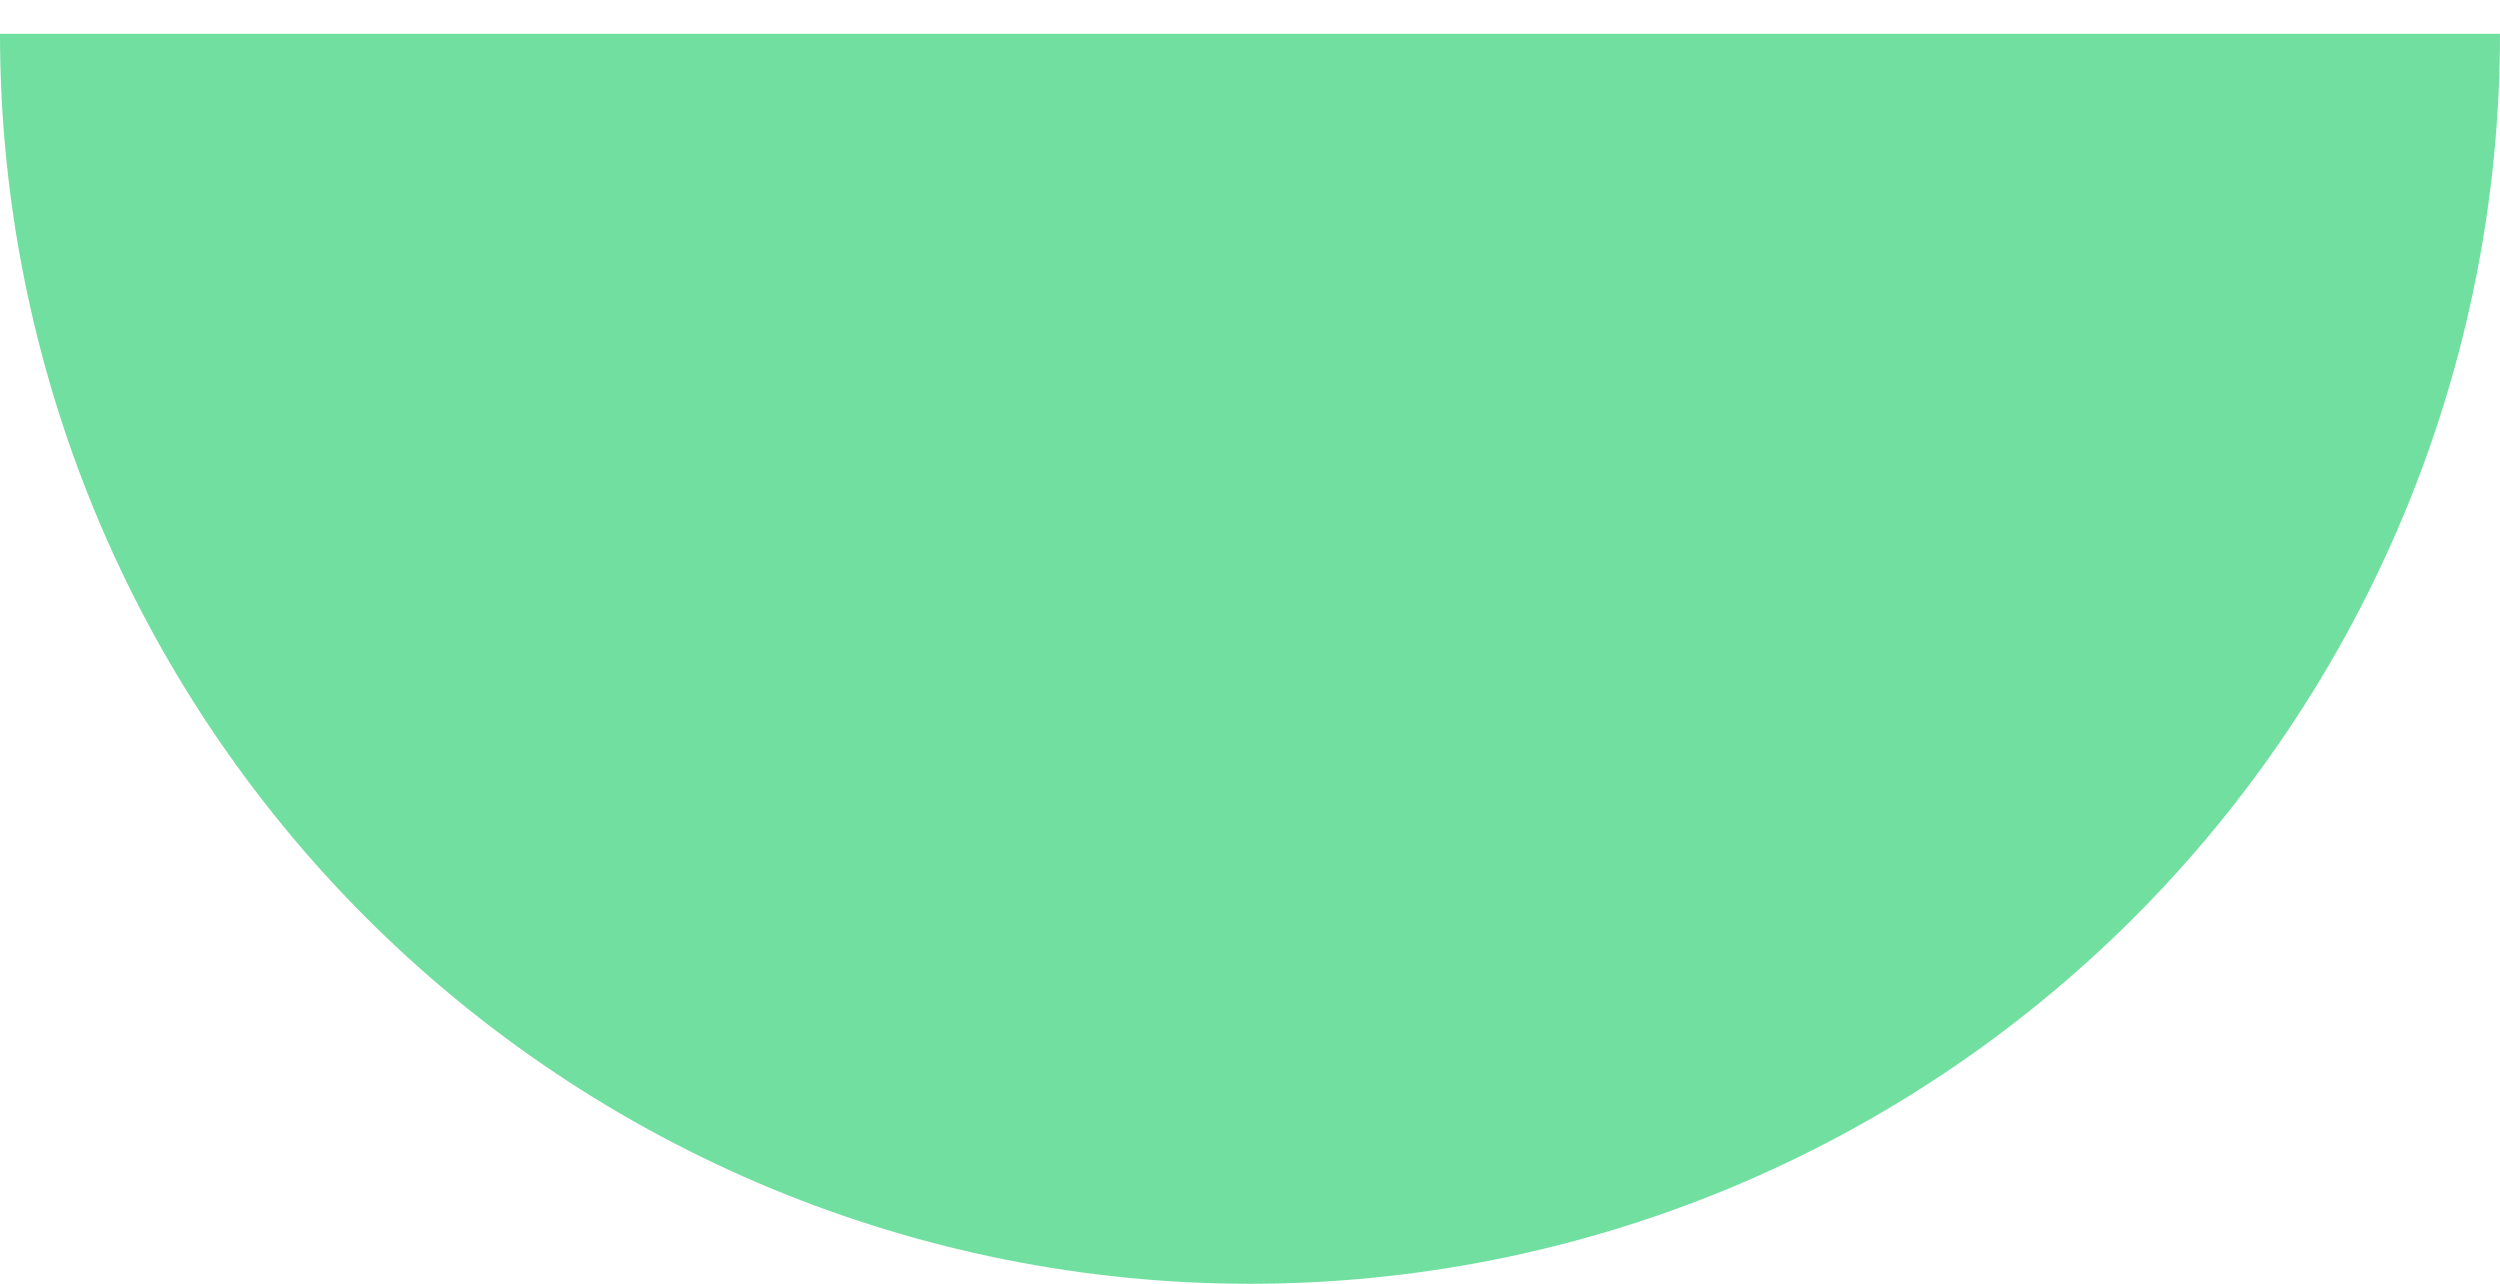 <?xml version="1.0" encoding="UTF-8"?> <svg xmlns="http://www.w3.org/2000/svg" width="37" height="19" viewBox="0 0 37 19" fill="none"> <path d="M37 0.5C37 2.929 36.522 5.335 35.592 7.58C34.662 9.824 33.299 11.864 31.581 13.582C29.864 15.299 27.824 16.662 25.58 17.592C23.335 18.521 20.93 19 18.5 19C16.07 19 13.665 18.521 11.42 17.592C9.176 16.662 7.136 15.299 5.419 13.582C3.701 11.864 2.338 9.824 1.408 7.58C0.479 5.335 -2.1239e-07 2.929 0 0.5L18.5 0.5L37 0.5Z" fill="#71DFA0"></path> </svg> 